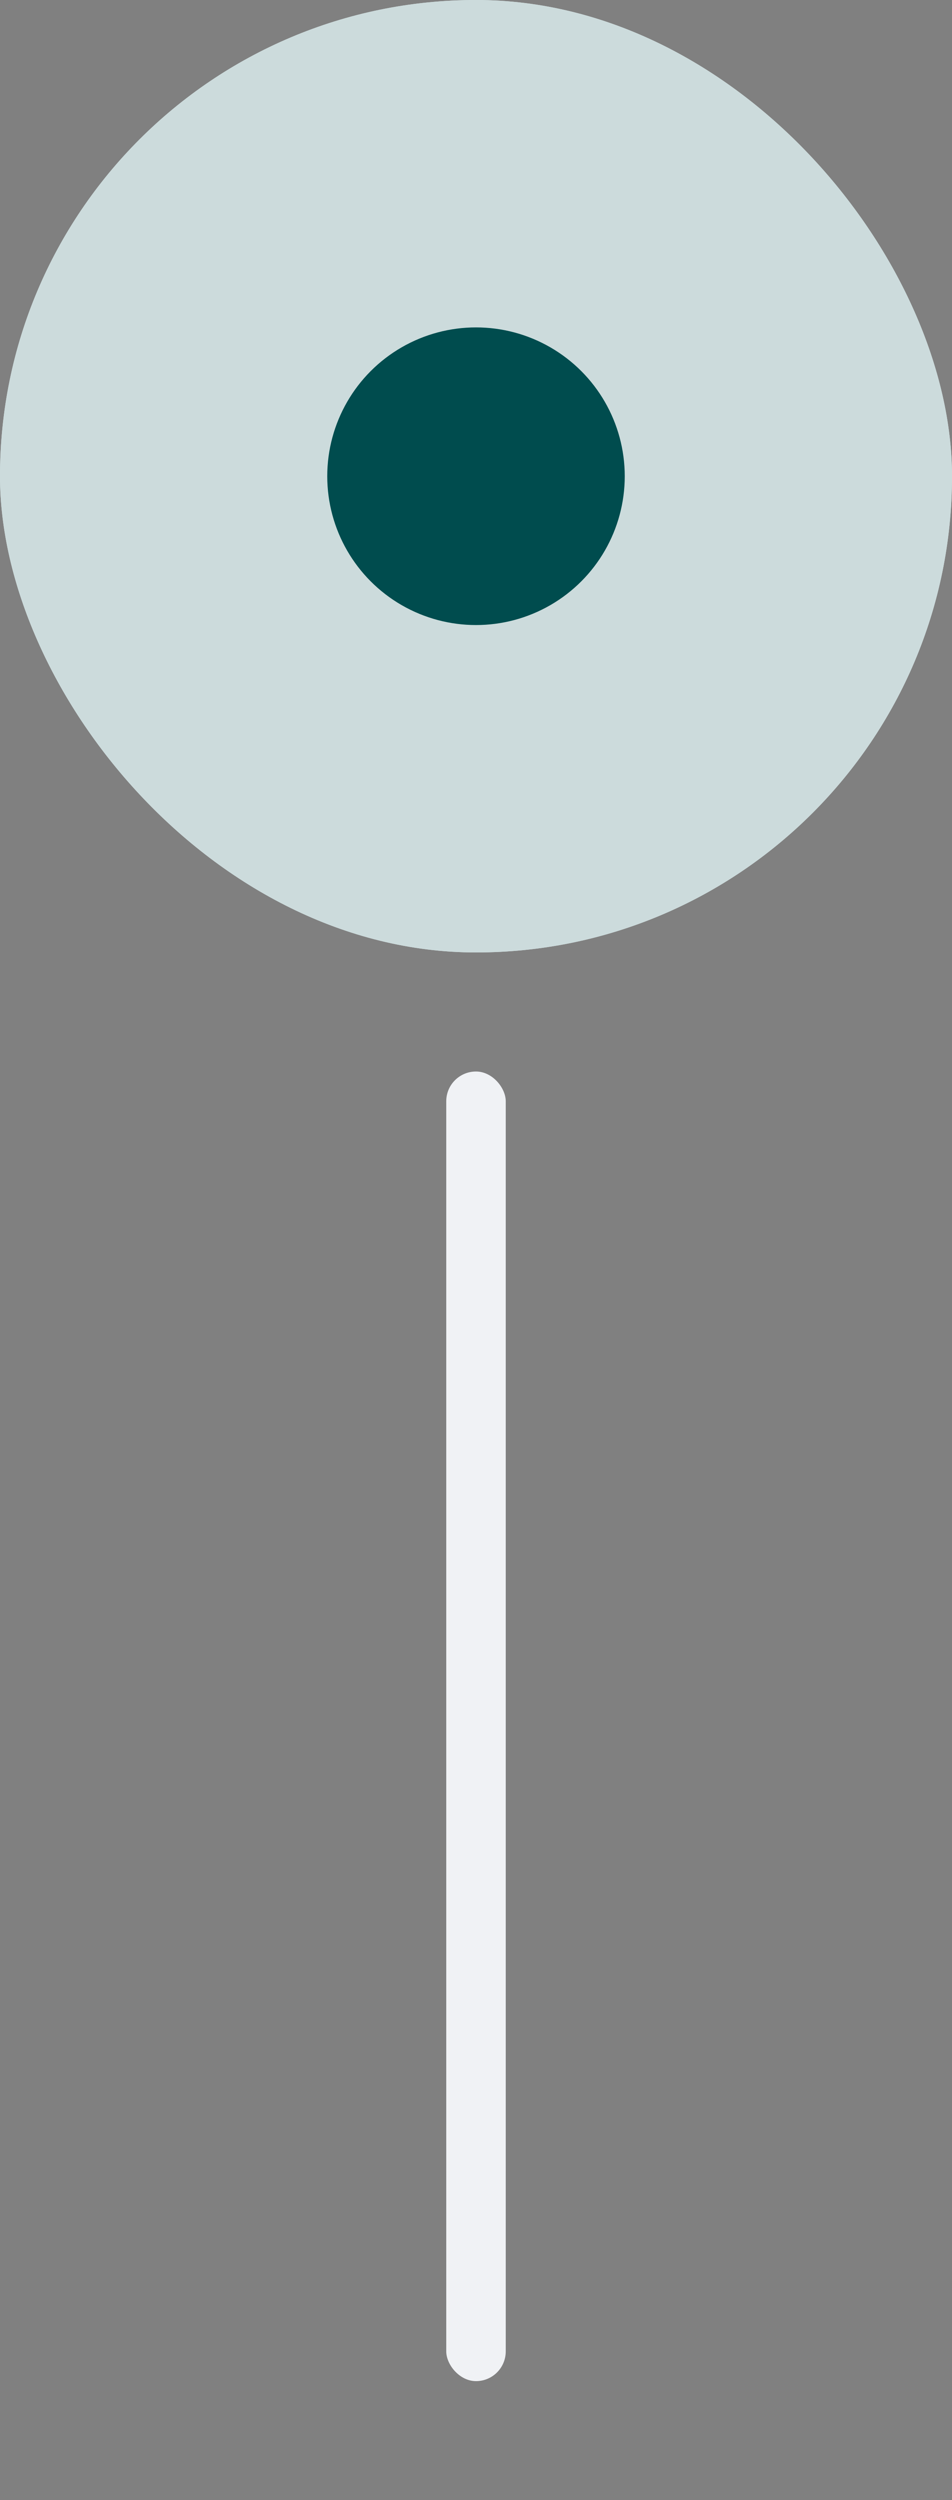 <svg width="32" height="84" viewBox="0 0 32 84" fill="none" xmlns="http://www.w3.org/2000/svg">
<rect x="0" y="0" width="32" height="84" fill="#808080" stroke="none"/>
<g clip-path="url(#clip0_828_43159)">
<rect width="32" height="32" rx="16" fill="#CCDBDC"/>
<rect x="1" y="1" width="30" height="30" rx="15" fill="#CCDBDC"/>
<rect x="1" y="1" width="30" height="30" rx="15" stroke="#CCDBDC" stroke-width="2"/>
<circle cx="16" cy="16" r="5" fill="#004C4E"/>
</g>
<rect x="15" y="36" width="2" height="44" rx="1" fill="#F0F2F5"/>
<defs>
<clipPath id="clip0_828_43159">
<rect width="32" height="32" rx="16" fill="white"/>
</clipPath>
</defs>
</svg>
